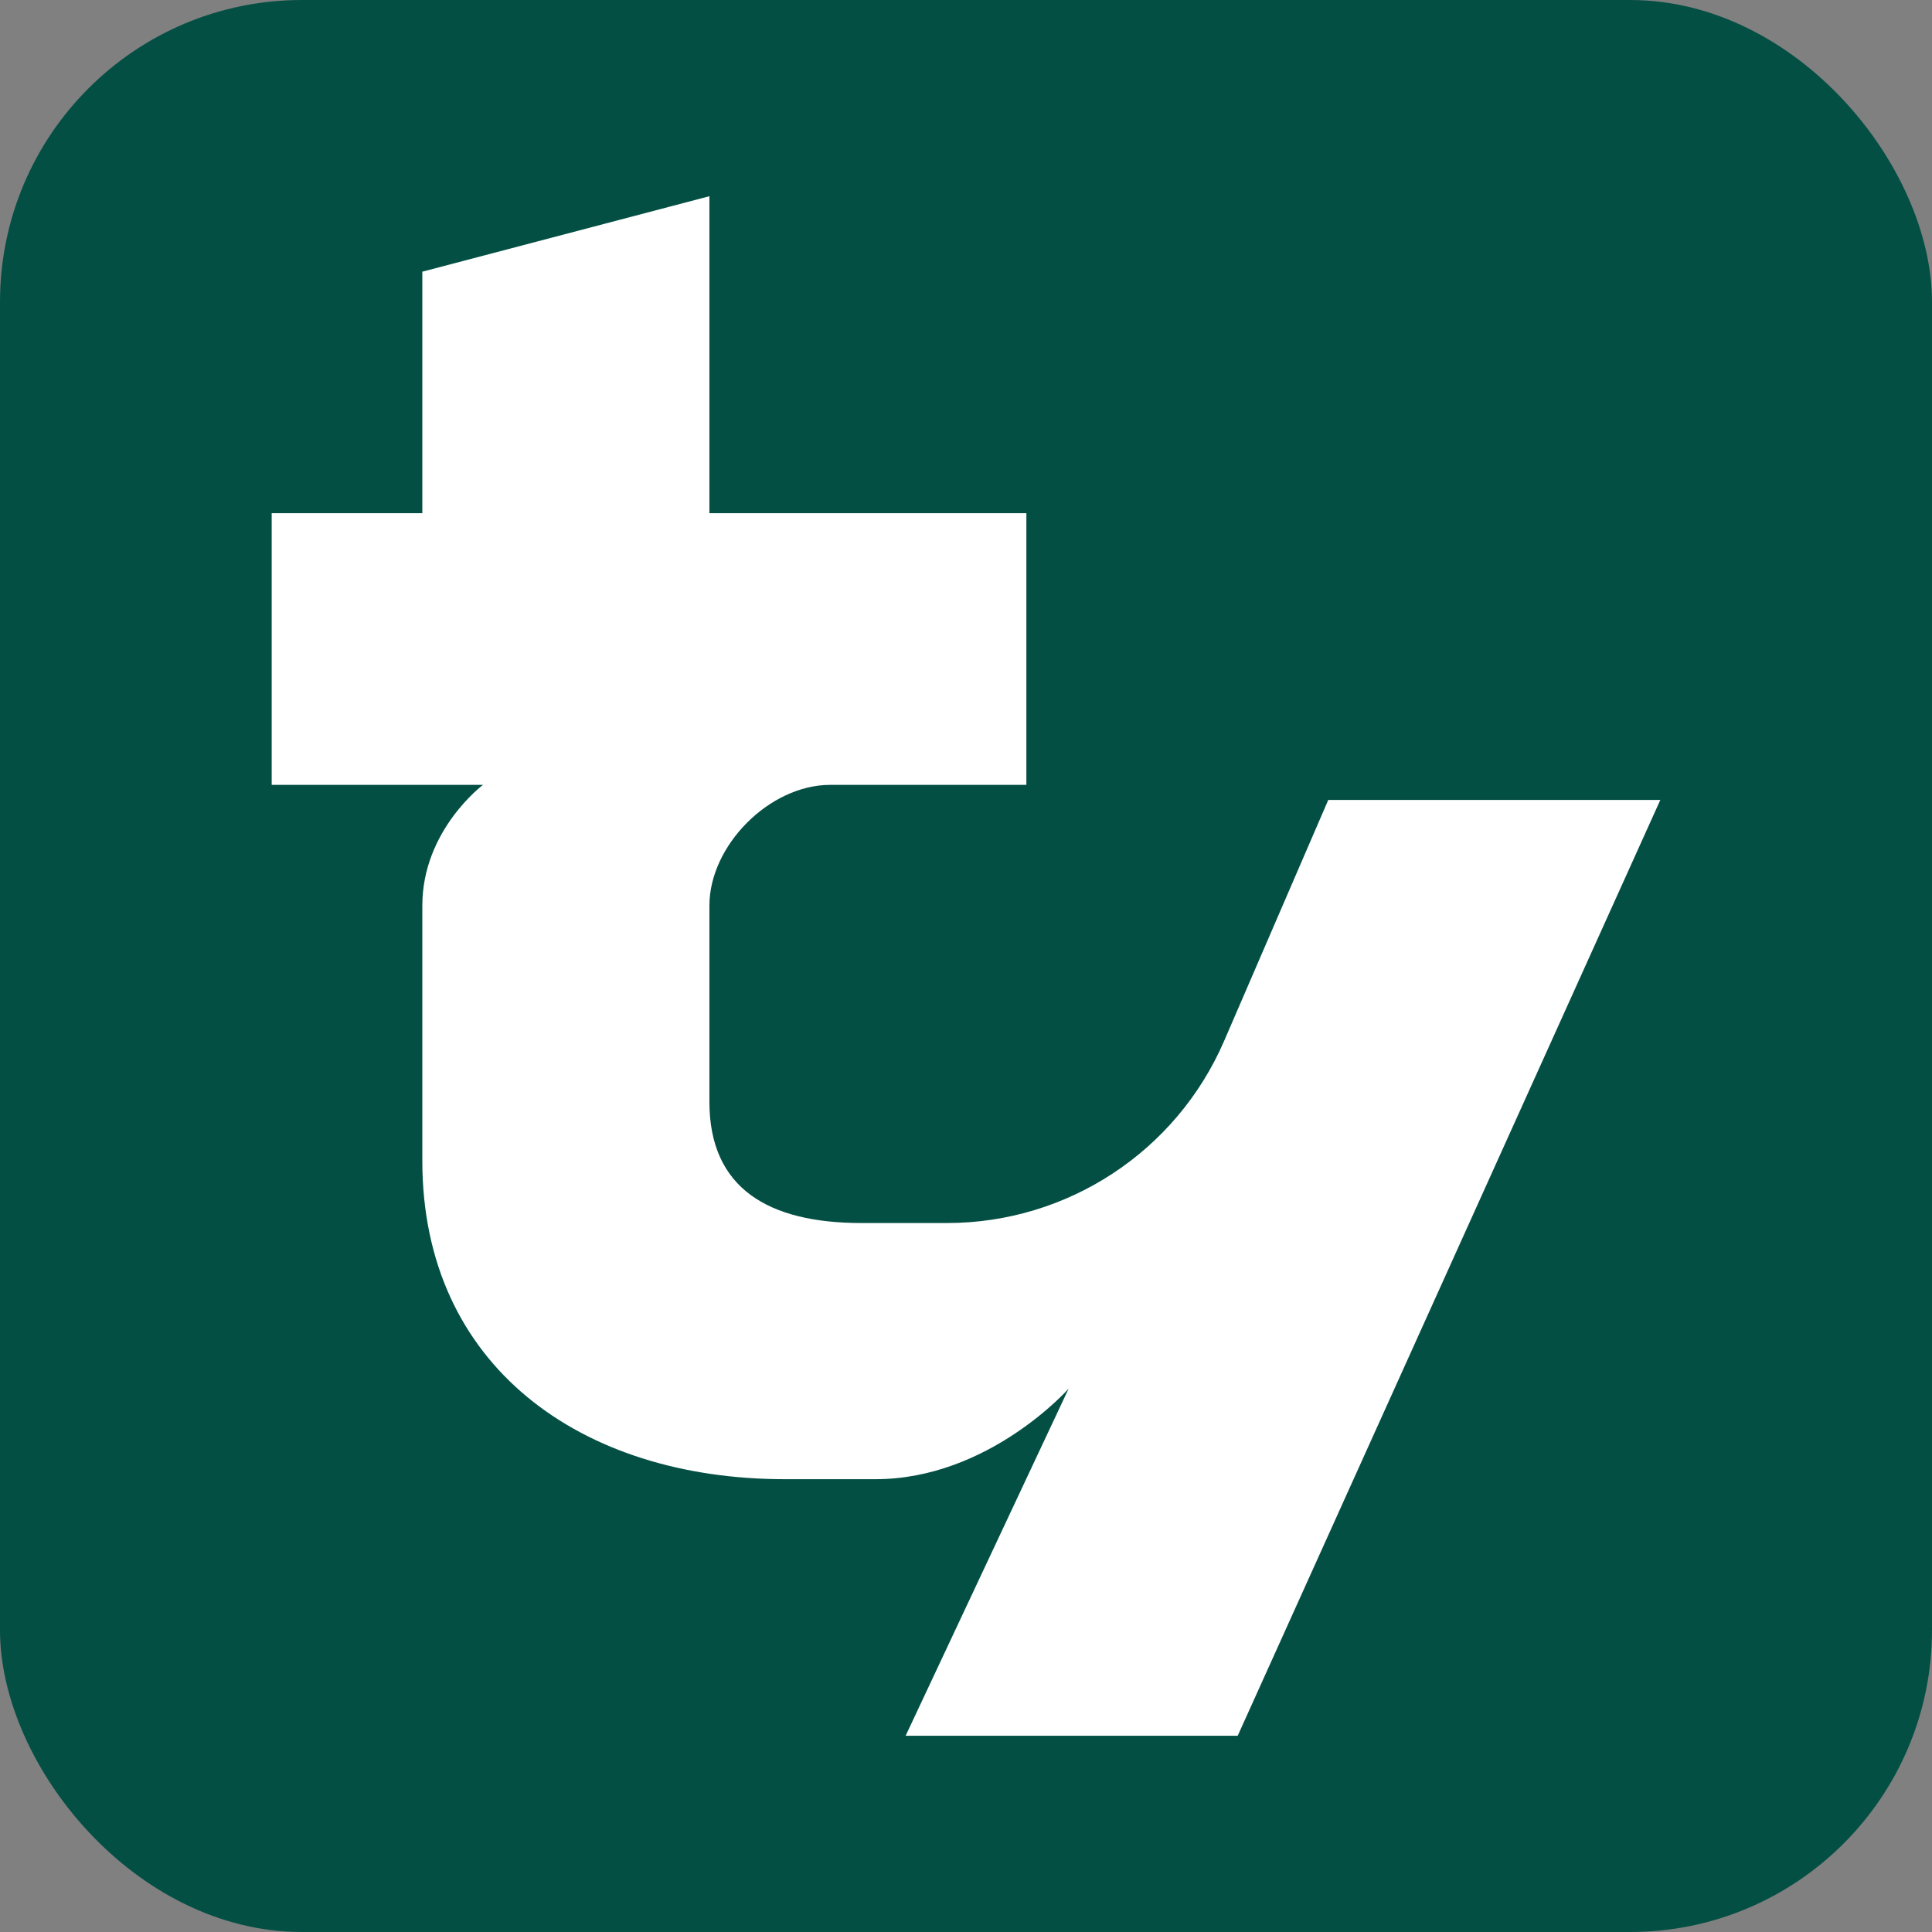 <svg width="128" height="128" viewBox="0 0 128 128" fill="none" xmlns="http://www.w3.org/2000/svg">
<rect x="0" y="0" width="128" height="128" fill="#808080" stroke="none"/>
<rect width="128" height="128" rx="20" fill="#044F44"/>
<path d="M62.744 81.029H57.078C50.906 81.029 47 78.73 47 73V60C47 56.005 50.991 52.009 54.986 52H68V34H47V13L27.98 18V34H18V52H32C32 52 27.98 55 27.98 60V76.909C27.98 90.5 38.5 98 51.995 98H58C65.5 98 70.8 92 70.8 92L60 115H82L110 53H88L81.104 68.961C77.939 76.286 70.724 81.029 62.744 81.029Z" fill="white"/>
</svg>
